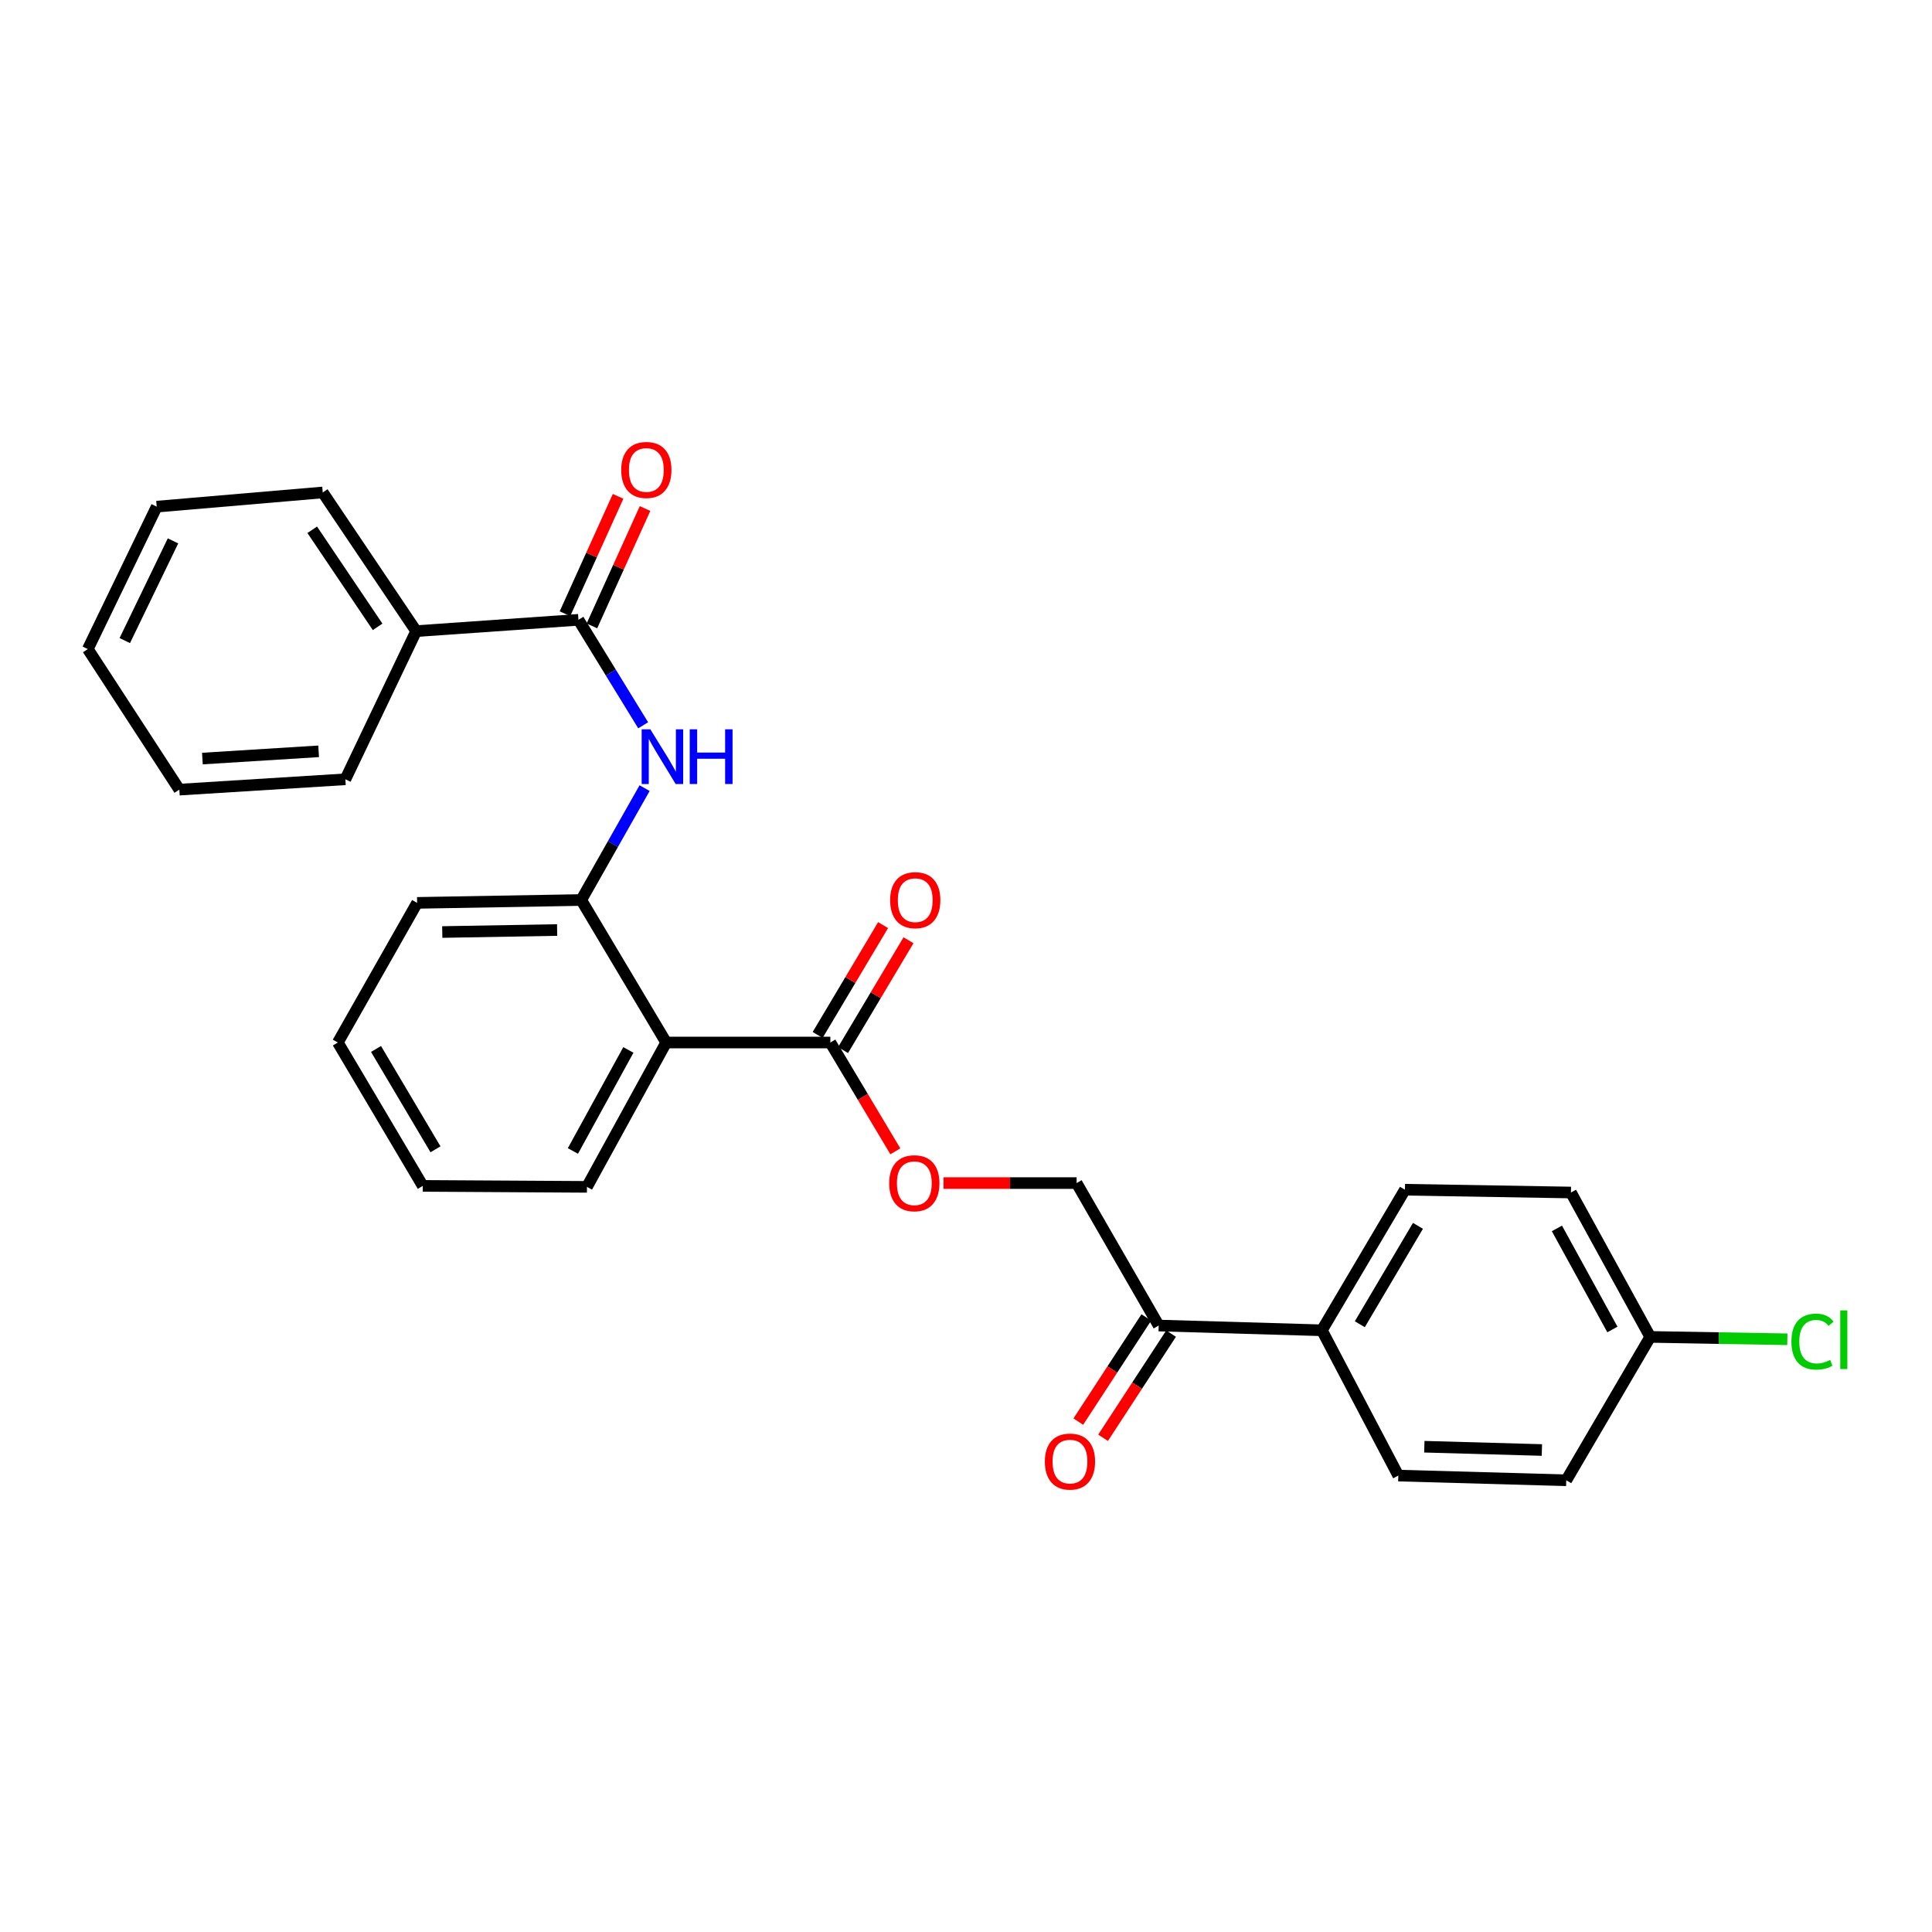 <?xml version='1.0' encoding='iso-8859-1'?>
<svg version='1.1' baseProfile='full'
              xmlns='http://www.w3.org/2000/svg'
                      xmlns:rdkit='http://www.rdkit.org/xml'
                      xmlns:xlink='http://www.w3.org/1999/xlink'
                  xml:space='preserve'
width='1000px' height='1000px' viewBox='0 0 1000 1000'>
<!-- END OF HEADER -->
<rect style='opacity:1.0;fill:#FFFFFF;stroke:none' width='1000' height='1000' x='0' y='0'> </rect>
<path class='bond-2' d='M 344.812,539.605 L 429.79,539.605' style='fill:none;fill-rule:evenodd;stroke:#000000;stroke-width:6px;stroke-linecap:butt;stroke-linejoin:miter;stroke-opacity:1' />
<path class='bond-3' d='M 344.812,539.605 L 300.847,465.846' style='fill:none;fill-rule:evenodd;stroke:#000000;stroke-width:6px;stroke-linecap:butt;stroke-linejoin:miter;stroke-opacity:1' />
<path class='bond-18' d='M 344.812,539.605 L 303.807,614.317' style='fill:none;fill-rule:evenodd;stroke:#000000;stroke-width:6px;stroke-linecap:butt;stroke-linejoin:miter;stroke-opacity:1' />
<path class='bond-18' d='M 325.24,543.446 L 296.537,595.744' style='fill:none;fill-rule:evenodd;stroke:#000000;stroke-width:6px;stroke-linecap:butt;stroke-linejoin:miter;stroke-opacity:1' />
<path class='bond-0' d='M 299.401,320.812 L 316.151,348.11' style='fill:none;fill-rule:evenodd;stroke:#000000;stroke-width:6px;stroke-linecap:butt;stroke-linejoin:miter;stroke-opacity:1' />
<path class='bond-0' d='M 316.151,348.11 L 332.901,375.407' style='fill:none;fill-rule:evenodd;stroke:#0000FF;stroke-width:6px;stroke-linecap:butt;stroke-linejoin:miter;stroke-opacity:1' />
<path class='bond-7' d='M 306.375,323.969 L 320.124,293.595' style='fill:none;fill-rule:evenodd;stroke:#000000;stroke-width:6px;stroke-linecap:butt;stroke-linejoin:miter;stroke-opacity:1' />
<path class='bond-7' d='M 320.124,293.595 L 333.873,263.221' style='fill:none;fill-rule:evenodd;stroke:#FF0000;stroke-width:6px;stroke-linecap:butt;stroke-linejoin:miter;stroke-opacity:1' />
<path class='bond-7' d='M 292.428,317.655 L 306.177,287.281' style='fill:none;fill-rule:evenodd;stroke:#000000;stroke-width:6px;stroke-linecap:butt;stroke-linejoin:miter;stroke-opacity:1' />
<path class='bond-7' d='M 306.177,287.281 L 319.926,256.908' style='fill:none;fill-rule:evenodd;stroke:#FF0000;stroke-width:6px;stroke-linecap:butt;stroke-linejoin:miter;stroke-opacity:1' />
<path class='bond-8' d='M 299.401,320.812 L 215.402,326.672' style='fill:none;fill-rule:evenodd;stroke:#000000;stroke-width:6px;stroke-linecap:butt;stroke-linejoin:miter;stroke-opacity:1' />
<path class='bond-1' d='M 333.639,407.937 L 317.243,436.892' style='fill:none;fill-rule:evenodd;stroke:#0000FF;stroke-width:6px;stroke-linecap:butt;stroke-linejoin:miter;stroke-opacity:1' />
<path class='bond-1' d='M 317.243,436.892 L 300.847,465.846' style='fill:none;fill-rule:evenodd;stroke:#000000;stroke-width:6px;stroke-linecap:butt;stroke-linejoin:miter;stroke-opacity:1' />
<path class='bond-4' d='M 429.79,539.605 L 446.611,567.764' style='fill:none;fill-rule:evenodd;stroke:#000000;stroke-width:6px;stroke-linecap:butt;stroke-linejoin:miter;stroke-opacity:1' />
<path class='bond-4' d='M 446.611,567.764 L 463.432,595.922' style='fill:none;fill-rule:evenodd;stroke:#FF0000;stroke-width:6px;stroke-linecap:butt;stroke-linejoin:miter;stroke-opacity:1' />
<path class='bond-9' d='M 436.366,543.523 L 453.3,515.097' style='fill:none;fill-rule:evenodd;stroke:#000000;stroke-width:6px;stroke-linecap:butt;stroke-linejoin:miter;stroke-opacity:1' />
<path class='bond-9' d='M 453.3,515.097 L 470.234,486.67' style='fill:none;fill-rule:evenodd;stroke:#FF0000;stroke-width:6px;stroke-linecap:butt;stroke-linejoin:miter;stroke-opacity:1' />
<path class='bond-9' d='M 423.213,535.688 L 440.147,507.261' style='fill:none;fill-rule:evenodd;stroke:#000000;stroke-width:6px;stroke-linecap:butt;stroke-linejoin:miter;stroke-opacity:1' />
<path class='bond-9' d='M 440.147,507.261 L 457.081,478.835' style='fill:none;fill-rule:evenodd;stroke:#FF0000;stroke-width:6px;stroke-linecap:butt;stroke-linejoin:miter;stroke-opacity:1' />
<path class='bond-19' d='M 300.847,465.846 L 215.903,467.326' style='fill:none;fill-rule:evenodd;stroke:#000000;stroke-width:6px;stroke-linecap:butt;stroke-linejoin:miter;stroke-opacity:1' />
<path class='bond-19' d='M 288.372,481.376 L 228.912,482.412' style='fill:none;fill-rule:evenodd;stroke:#000000;stroke-width:6px;stroke-linecap:butt;stroke-linejoin:miter;stroke-opacity:1' />
<path class='bond-10' d='M 488.352,612.361 L 522.802,612.361' style='fill:none;fill-rule:evenodd;stroke:#FF0000;stroke-width:6px;stroke-linecap:butt;stroke-linejoin:miter;stroke-opacity:1' />
<path class='bond-10' d='M 522.802,612.361 L 557.252,612.361' style='fill:none;fill-rule:evenodd;stroke:#000000;stroke-width:6px;stroke-linecap:butt;stroke-linejoin:miter;stroke-opacity:1' />
<path class='bond-5' d='M 599.737,686.095 L 557.252,612.361' style='fill:none;fill-rule:evenodd;stroke:#000000;stroke-width:6px;stroke-linecap:butt;stroke-linejoin:miter;stroke-opacity:1' />
<path class='bond-6' d='M 599.737,686.095 L 684.204,688.553' style='fill:none;fill-rule:evenodd;stroke:#000000;stroke-width:6px;stroke-linecap:butt;stroke-linejoin:miter;stroke-opacity:1' />
<path class='bond-11' d='M 593.327,681.91 L 575.727,708.865' style='fill:none;fill-rule:evenodd;stroke:#000000;stroke-width:6px;stroke-linecap:butt;stroke-linejoin:miter;stroke-opacity:1' />
<path class='bond-11' d='M 575.727,708.865 L 558.127,735.821' style='fill:none;fill-rule:evenodd;stroke:#FF0000;stroke-width:6px;stroke-linecap:butt;stroke-linejoin:miter;stroke-opacity:1' />
<path class='bond-11' d='M 606.146,690.28 L 588.546,717.235' style='fill:none;fill-rule:evenodd;stroke:#000000;stroke-width:6px;stroke-linecap:butt;stroke-linejoin:miter;stroke-opacity:1' />
<path class='bond-11' d='M 588.546,717.235 L 570.946,744.191' style='fill:none;fill-rule:evenodd;stroke:#FF0000;stroke-width:6px;stroke-linecap:butt;stroke-linejoin:miter;stroke-opacity:1' />
<path class='bond-12' d='M 684.204,688.553 L 727.199,615.797' style='fill:none;fill-rule:evenodd;stroke:#000000;stroke-width:6px;stroke-linecap:butt;stroke-linejoin:miter;stroke-opacity:1' />
<path class='bond-12' d='M 703.834,685.428 L 733.93,634.499' style='fill:none;fill-rule:evenodd;stroke:#000000;stroke-width:6px;stroke-linecap:butt;stroke-linejoin:miter;stroke-opacity:1' />
<path class='bond-13' d='M 684.204,688.553 L 723.763,763.758' style='fill:none;fill-rule:evenodd;stroke:#000000;stroke-width:6px;stroke-linecap:butt;stroke-linejoin:miter;stroke-opacity:1' />
<path class='bond-20' d='M 215.402,326.672 L 167.057,254.895' style='fill:none;fill-rule:evenodd;stroke:#000000;stroke-width:6px;stroke-linecap:butt;stroke-linejoin:miter;stroke-opacity:1' />
<path class='bond-20' d='M 195.452,324.458 L 161.61,274.214' style='fill:none;fill-rule:evenodd;stroke:#000000;stroke-width:6px;stroke-linecap:butt;stroke-linejoin:miter;stroke-opacity:1' />
<path class='bond-21' d='M 215.402,326.672 L 178.769,403.357' style='fill:none;fill-rule:evenodd;stroke:#000000;stroke-width:6px;stroke-linecap:butt;stroke-linejoin:miter;stroke-opacity:1' />
<path class='bond-16' d='M 727.199,615.797 L 813.121,617.243' style='fill:none;fill-rule:evenodd;stroke:#000000;stroke-width:6px;stroke-linecap:butt;stroke-linejoin:miter;stroke-opacity:1' />
<path class='bond-15' d='M 723.763,763.758 L 810.688,766.19' style='fill:none;fill-rule:evenodd;stroke:#000000;stroke-width:6px;stroke-linecap:butt;stroke-linejoin:miter;stroke-opacity:1' />
<path class='bond-15' d='M 737.23,748.819 L 798.078,750.522' style='fill:none;fill-rule:evenodd;stroke:#000000;stroke-width:6px;stroke-linecap:butt;stroke-linejoin:miter;stroke-opacity:1' />
<path class='bond-14' d='M 854.151,691.98 L 810.688,766.19' style='fill:none;fill-rule:evenodd;stroke:#000000;stroke-width:6px;stroke-linecap:butt;stroke-linejoin:miter;stroke-opacity:1' />
<path class='bond-17' d='M 854.151,691.98 L 889.641,692.595' style='fill:none;fill-rule:evenodd;stroke:#000000;stroke-width:6px;stroke-linecap:butt;stroke-linejoin:miter;stroke-opacity:1' />
<path class='bond-17' d='M 889.641,692.595 L 925.13,693.209' style='fill:none;fill-rule:evenodd;stroke:#00CC00;stroke-width:6px;stroke-linecap:butt;stroke-linejoin:miter;stroke-opacity:1' />
<path class='bond-29' d='M 854.151,691.98 L 813.121,617.243' style='fill:none;fill-rule:evenodd;stroke:#000000;stroke-width:6px;stroke-linecap:butt;stroke-linejoin:miter;stroke-opacity:1' />
<path class='bond-29' d='M 834.576,688.137 L 805.855,635.821' style='fill:none;fill-rule:evenodd;stroke:#000000;stroke-width:6px;stroke-linecap:butt;stroke-linejoin:miter;stroke-opacity:1' />
<path class='bond-22' d='M 303.807,614.317 L 218.829,613.815' style='fill:none;fill-rule:evenodd;stroke:#000000;stroke-width:6px;stroke-linecap:butt;stroke-linejoin:miter;stroke-opacity:1' />
<path class='bond-27' d='M 215.903,467.326 L 174.865,539.605' style='fill:none;fill-rule:evenodd;stroke:#000000;stroke-width:6px;stroke-linecap:butt;stroke-linejoin:miter;stroke-opacity:1' />
<path class='bond-25' d='M 167.057,254.895 L 81.109,262.235' style='fill:none;fill-rule:evenodd;stroke:#000000;stroke-width:6px;stroke-linecap:butt;stroke-linejoin:miter;stroke-opacity:1' />
<path class='bond-24' d='M 178.769,403.357 L 92.821,408.715' style='fill:none;fill-rule:evenodd;stroke:#000000;stroke-width:6px;stroke-linecap:butt;stroke-linejoin:miter;stroke-opacity:1' />
<path class='bond-24' d='M 164.924,388.881 L 104.761,392.632' style='fill:none;fill-rule:evenodd;stroke:#000000;stroke-width:6px;stroke-linecap:butt;stroke-linejoin:miter;stroke-opacity:1' />
<path class='bond-23' d='M 218.829,613.815 L 174.865,539.605' style='fill:none;fill-rule:evenodd;stroke:#000000;stroke-width:6px;stroke-linecap:butt;stroke-linejoin:miter;stroke-opacity:1' />
<path class='bond-23' d='M 225.406,594.88 L 194.631,542.934' style='fill:none;fill-rule:evenodd;stroke:#000000;stroke-width:6px;stroke-linecap:butt;stroke-linejoin:miter;stroke-opacity:1' />
<path class='bond-26' d='M 92.821,408.715 L 45.455,335.96' style='fill:none;fill-rule:evenodd;stroke:#000000;stroke-width:6px;stroke-linecap:butt;stroke-linejoin:miter;stroke-opacity:1' />
<path class='bond-28' d='M 81.109,262.235 L 45.455,335.96' style='fill:none;fill-rule:evenodd;stroke:#000000;stroke-width:6px;stroke-linecap:butt;stroke-linejoin:miter;stroke-opacity:1' />
<path class='bond-28' d='M 89.544,279.959 L 64.585,331.567' style='fill:none;fill-rule:evenodd;stroke:#000000;stroke-width:6px;stroke-linecap:butt;stroke-linejoin:miter;stroke-opacity:1' />
<path  class='atom-2' d='M 336.604 377.485
L 345.884 392.485
Q 346.804 393.965, 348.284 396.645
Q 349.764 399.325, 349.844 399.485
L 349.844 377.485
L 353.604 377.485
L 353.604 405.805
L 349.724 405.805
L 339.764 389.405
Q 338.604 387.485, 337.364 385.285
Q 336.164 383.085, 335.804 382.405
L 335.804 405.805
L 332.124 405.805
L 332.124 377.485
L 336.604 377.485
' fill='#0000FF'/>
<path  class='atom-2' d='M 357.004 377.485
L 360.844 377.485
L 360.844 389.525
L 375.324 389.525
L 375.324 377.485
L 379.164 377.485
L 379.164 405.805
L 375.324 405.805
L 375.324 392.725
L 360.844 392.725
L 360.844 405.805
L 357.004 405.805
L 357.004 377.485
' fill='#0000FF'/>
<path  class='atom-5' d='M 460.252 612.441
Q 460.252 605.641, 463.612 601.841
Q 466.972 598.041, 473.252 598.041
Q 479.532 598.041, 482.892 601.841
Q 486.252 605.641, 486.252 612.441
Q 486.252 619.321, 482.852 623.241
Q 479.452 627.121, 473.252 627.121
Q 467.012 627.121, 463.612 623.241
Q 460.252 619.361, 460.252 612.441
M 473.252 623.921
Q 477.572 623.921, 479.892 621.041
Q 482.252 618.121, 482.252 612.441
Q 482.252 606.881, 479.892 604.081
Q 477.572 601.241, 473.252 601.241
Q 468.932 601.241, 466.572 604.041
Q 464.252 606.841, 464.252 612.441
Q 464.252 618.161, 466.572 621.041
Q 468.932 623.921, 473.252 623.921
' fill='#FF0000'/>
<path  class='atom-8' d='M 321.546 243.254
Q 321.546 236.454, 324.906 232.654
Q 328.266 228.854, 334.546 228.854
Q 340.826 228.854, 344.186 232.654
Q 347.546 236.454, 347.546 243.254
Q 347.546 250.134, 344.146 254.054
Q 340.746 257.934, 334.546 257.934
Q 328.306 257.934, 324.906 254.054
Q 321.546 250.174, 321.546 243.254
M 334.546 254.734
Q 338.866 254.734, 341.186 251.854
Q 343.546 248.934, 343.546 243.254
Q 343.546 237.694, 341.186 234.894
Q 338.866 232.054, 334.546 232.054
Q 330.226 232.054, 327.866 234.854
Q 325.546 237.654, 325.546 243.254
Q 325.546 248.974, 327.866 251.854
Q 330.226 254.734, 334.546 254.734
' fill='#FF0000'/>
<path  class='atom-10' d='M 460.729 465.926
Q 460.729 459.126, 464.089 455.326
Q 467.449 451.526, 473.729 451.526
Q 480.009 451.526, 483.369 455.326
Q 486.729 459.126, 486.729 465.926
Q 486.729 472.806, 483.329 476.726
Q 479.929 480.606, 473.729 480.606
Q 467.489 480.606, 464.089 476.726
Q 460.729 472.846, 460.729 465.926
M 473.729 477.406
Q 478.049 477.406, 480.369 474.526
Q 482.729 471.606, 482.729 465.926
Q 482.729 460.366, 480.369 457.566
Q 478.049 454.726, 473.729 454.726
Q 469.409 454.726, 467.049 457.526
Q 464.729 460.326, 464.729 465.926
Q 464.729 471.646, 467.049 474.526
Q 469.409 477.406, 473.729 477.406
' fill='#FF0000'/>
<path  class='atom-12' d='M 540.816 756.506
Q 540.816 749.706, 544.176 745.906
Q 547.536 742.106, 553.816 742.106
Q 560.096 742.106, 563.456 745.906
Q 566.816 749.706, 566.816 756.506
Q 566.816 763.386, 563.416 767.306
Q 560.016 771.186, 553.816 771.186
Q 547.576 771.186, 544.176 767.306
Q 540.816 763.426, 540.816 756.506
M 553.816 767.986
Q 558.136 767.986, 560.456 765.106
Q 562.816 762.186, 562.816 756.506
Q 562.816 750.946, 560.456 748.146
Q 558.136 745.306, 553.816 745.306
Q 549.496 745.306, 547.136 748.106
Q 544.816 750.906, 544.816 756.506
Q 544.816 762.226, 547.136 765.106
Q 549.496 767.986, 553.816 767.986
' fill='#FF0000'/>
<path  class='atom-18' d='M 927.231 694.415
Q 927.231 687.375, 930.511 683.695
Q 933.831 679.975, 940.111 679.975
Q 945.951 679.975, 949.071 684.095
L 946.431 686.255
Q 944.151 683.255, 940.111 683.255
Q 935.831 683.255, 933.551 686.135
Q 931.311 688.975, 931.311 694.415
Q 931.311 700.015, 933.631 702.895
Q 935.991 705.775, 940.551 705.775
Q 943.671 705.775, 947.311 703.895
L 948.431 706.895
Q 946.951 707.855, 944.711 708.415
Q 942.471 708.975, 939.991 708.975
Q 933.831 708.975, 930.511 705.215
Q 927.231 701.455, 927.231 694.415
' fill='#00CC00'/>
<path  class='atom-18' d='M 952.511 678.255
L 956.191 678.255
L 956.191 708.615
L 952.511 708.615
L 952.511 678.255
' fill='#00CC00'/>
</svg>
